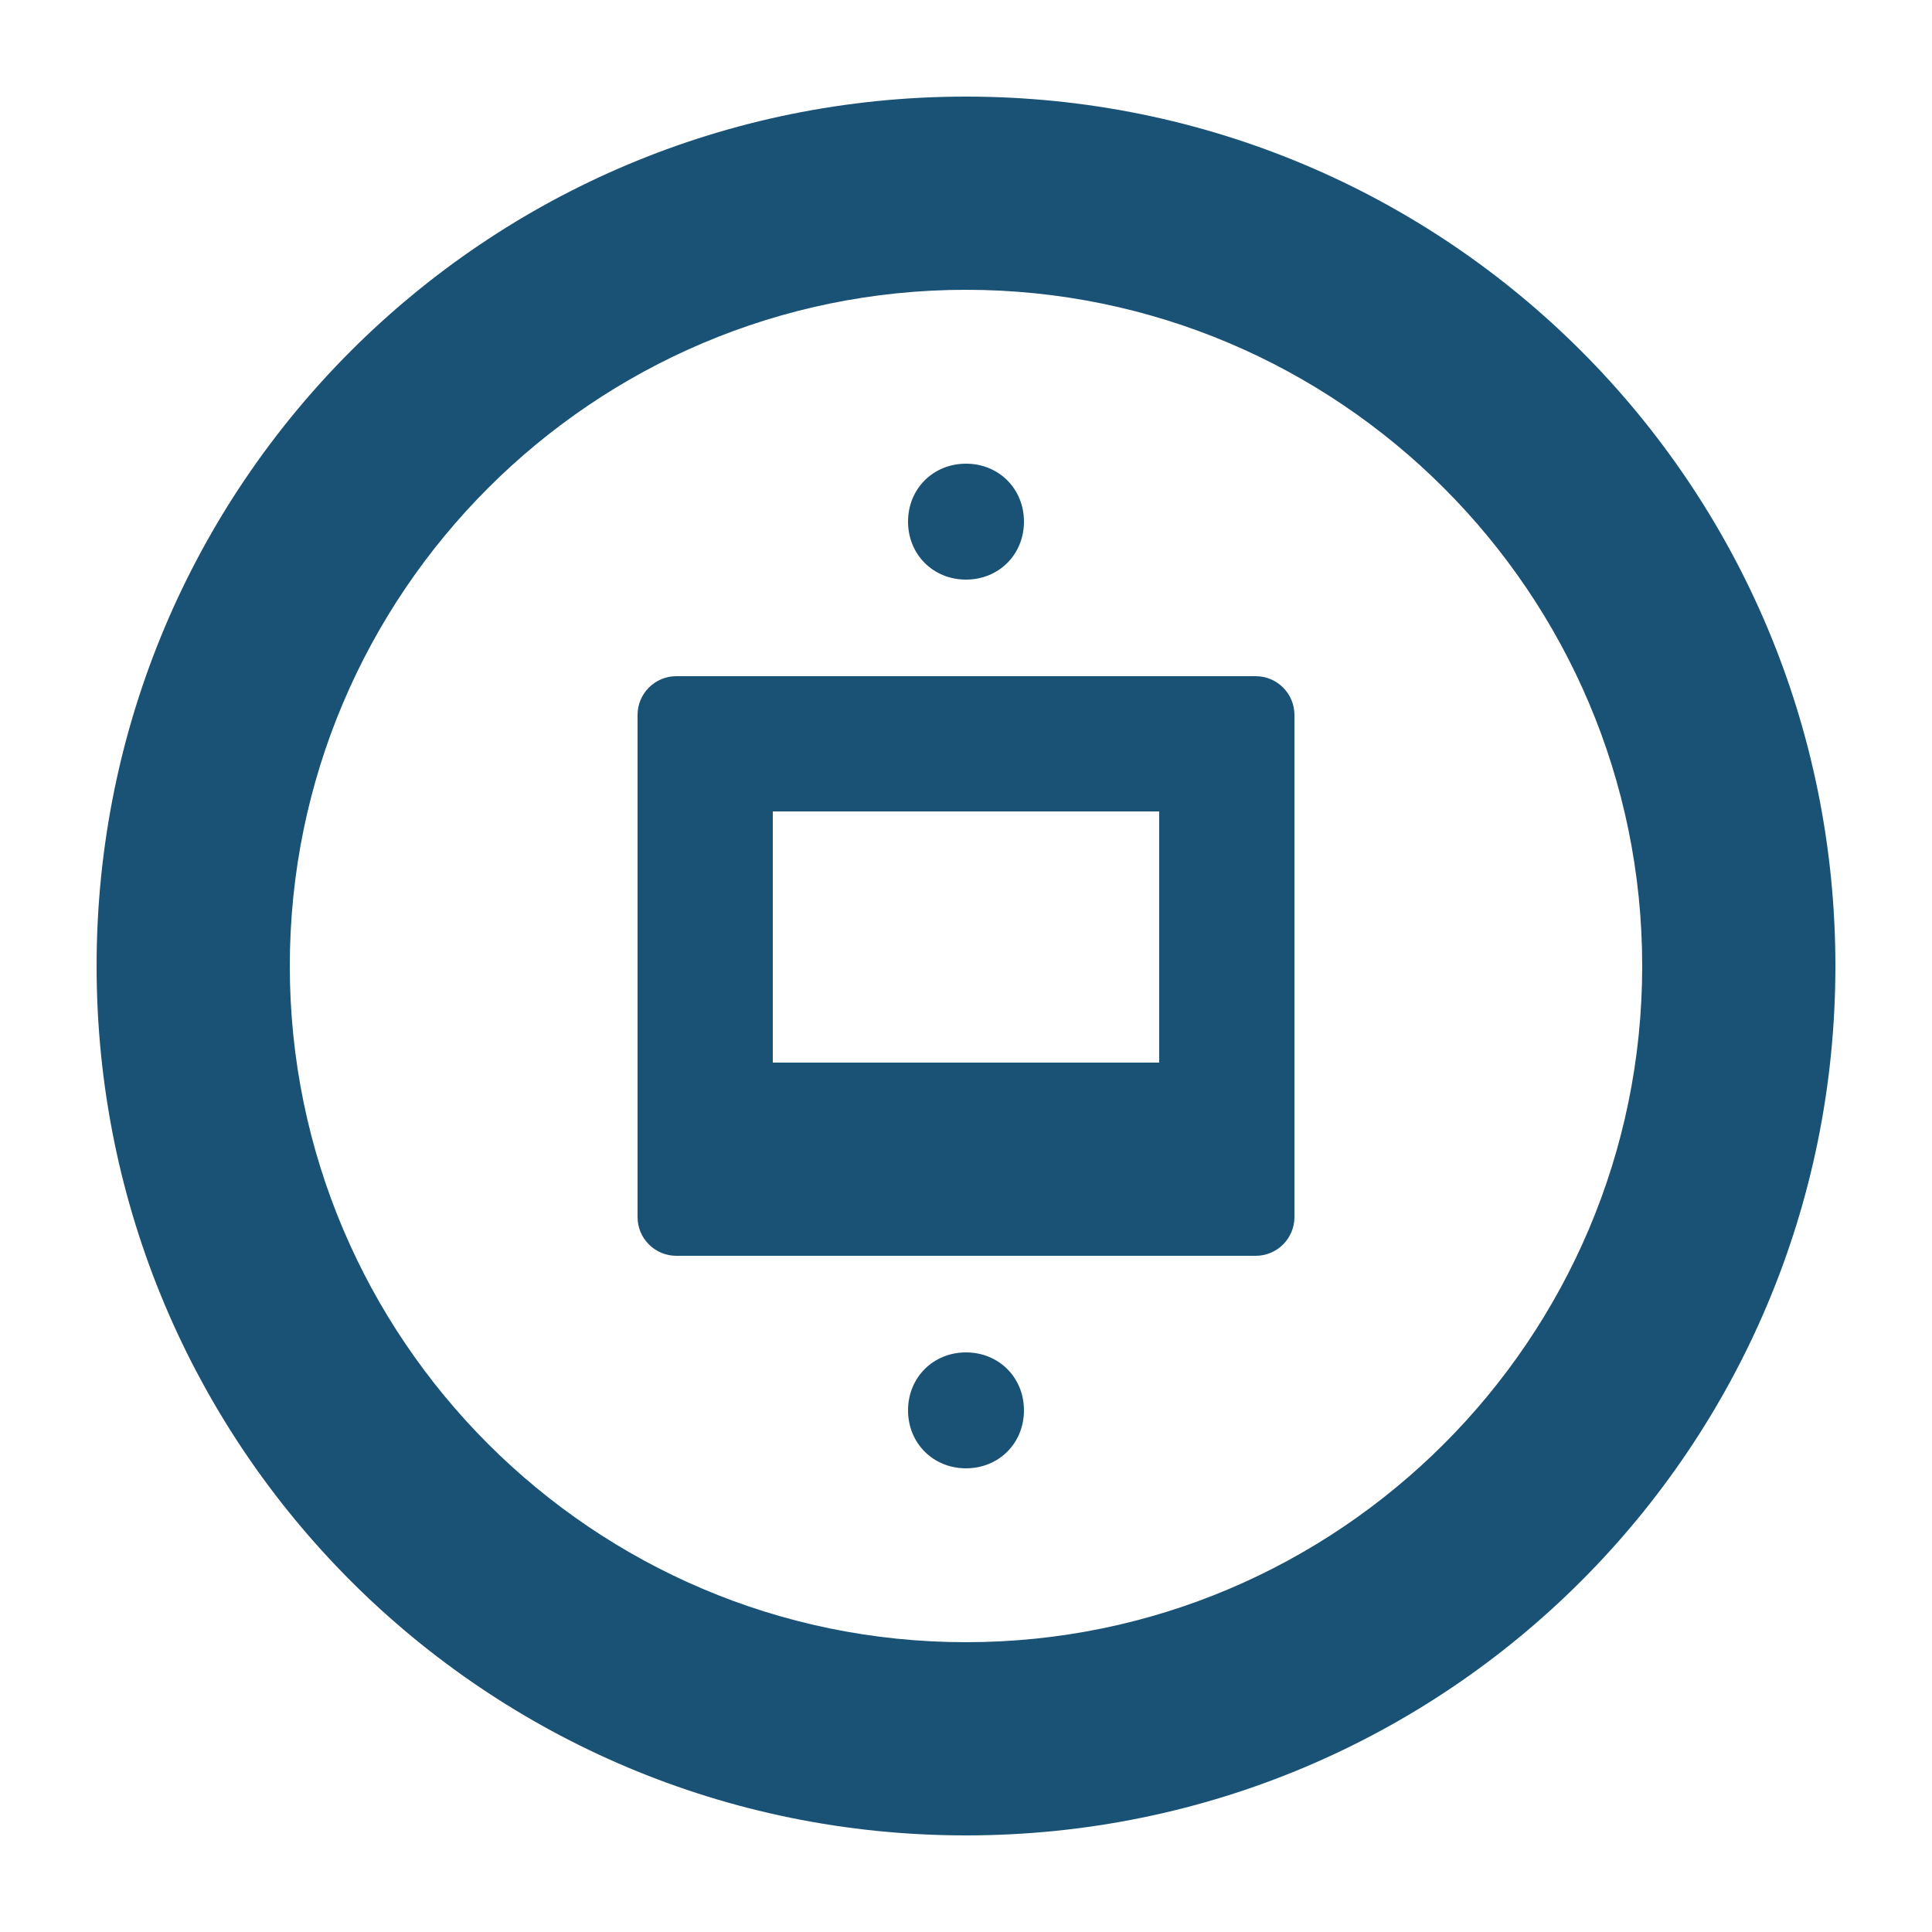 
<svg xmlns="http://www.w3.org/2000/svg" viewBox="0 0 100 100">
  <style>
    path { fill: #1a5276; }
    @media (prefers-color-scheme: dark) {
      path { fill: #3498db; }
    }
  </style>
  <path d="M50 5C25.1 5 5 25.1 5 50s20.1 45 45 45 45-20.1 45-45S74.9 5 50 5zm0 80c-19.3 0-35-15.7-35-35s15.7-35 35-35 35 15.7 35 35-15.7 35-35 35z"/>
  <path d="M65 35H35c-1.1 0-2 .9-2 2v26c0 1.1.9 2 2 2h30c1.1 0 2-.9 2-2V37c0-1.1-.9-2-2-2zm-5 20H40V42h20v13z"/>
  <path d="M50 70c-1.7 0-3 1.3-3 3s1.3 3 3 3 3-1.3 3-3-1.3-3-3-3z"/>
  <path d="M50 24c-1.7 0-3 1.3-3 3s1.3 3 3 3 3-1.3 3-3-1.3-3-3-3z"/>
</svg>

